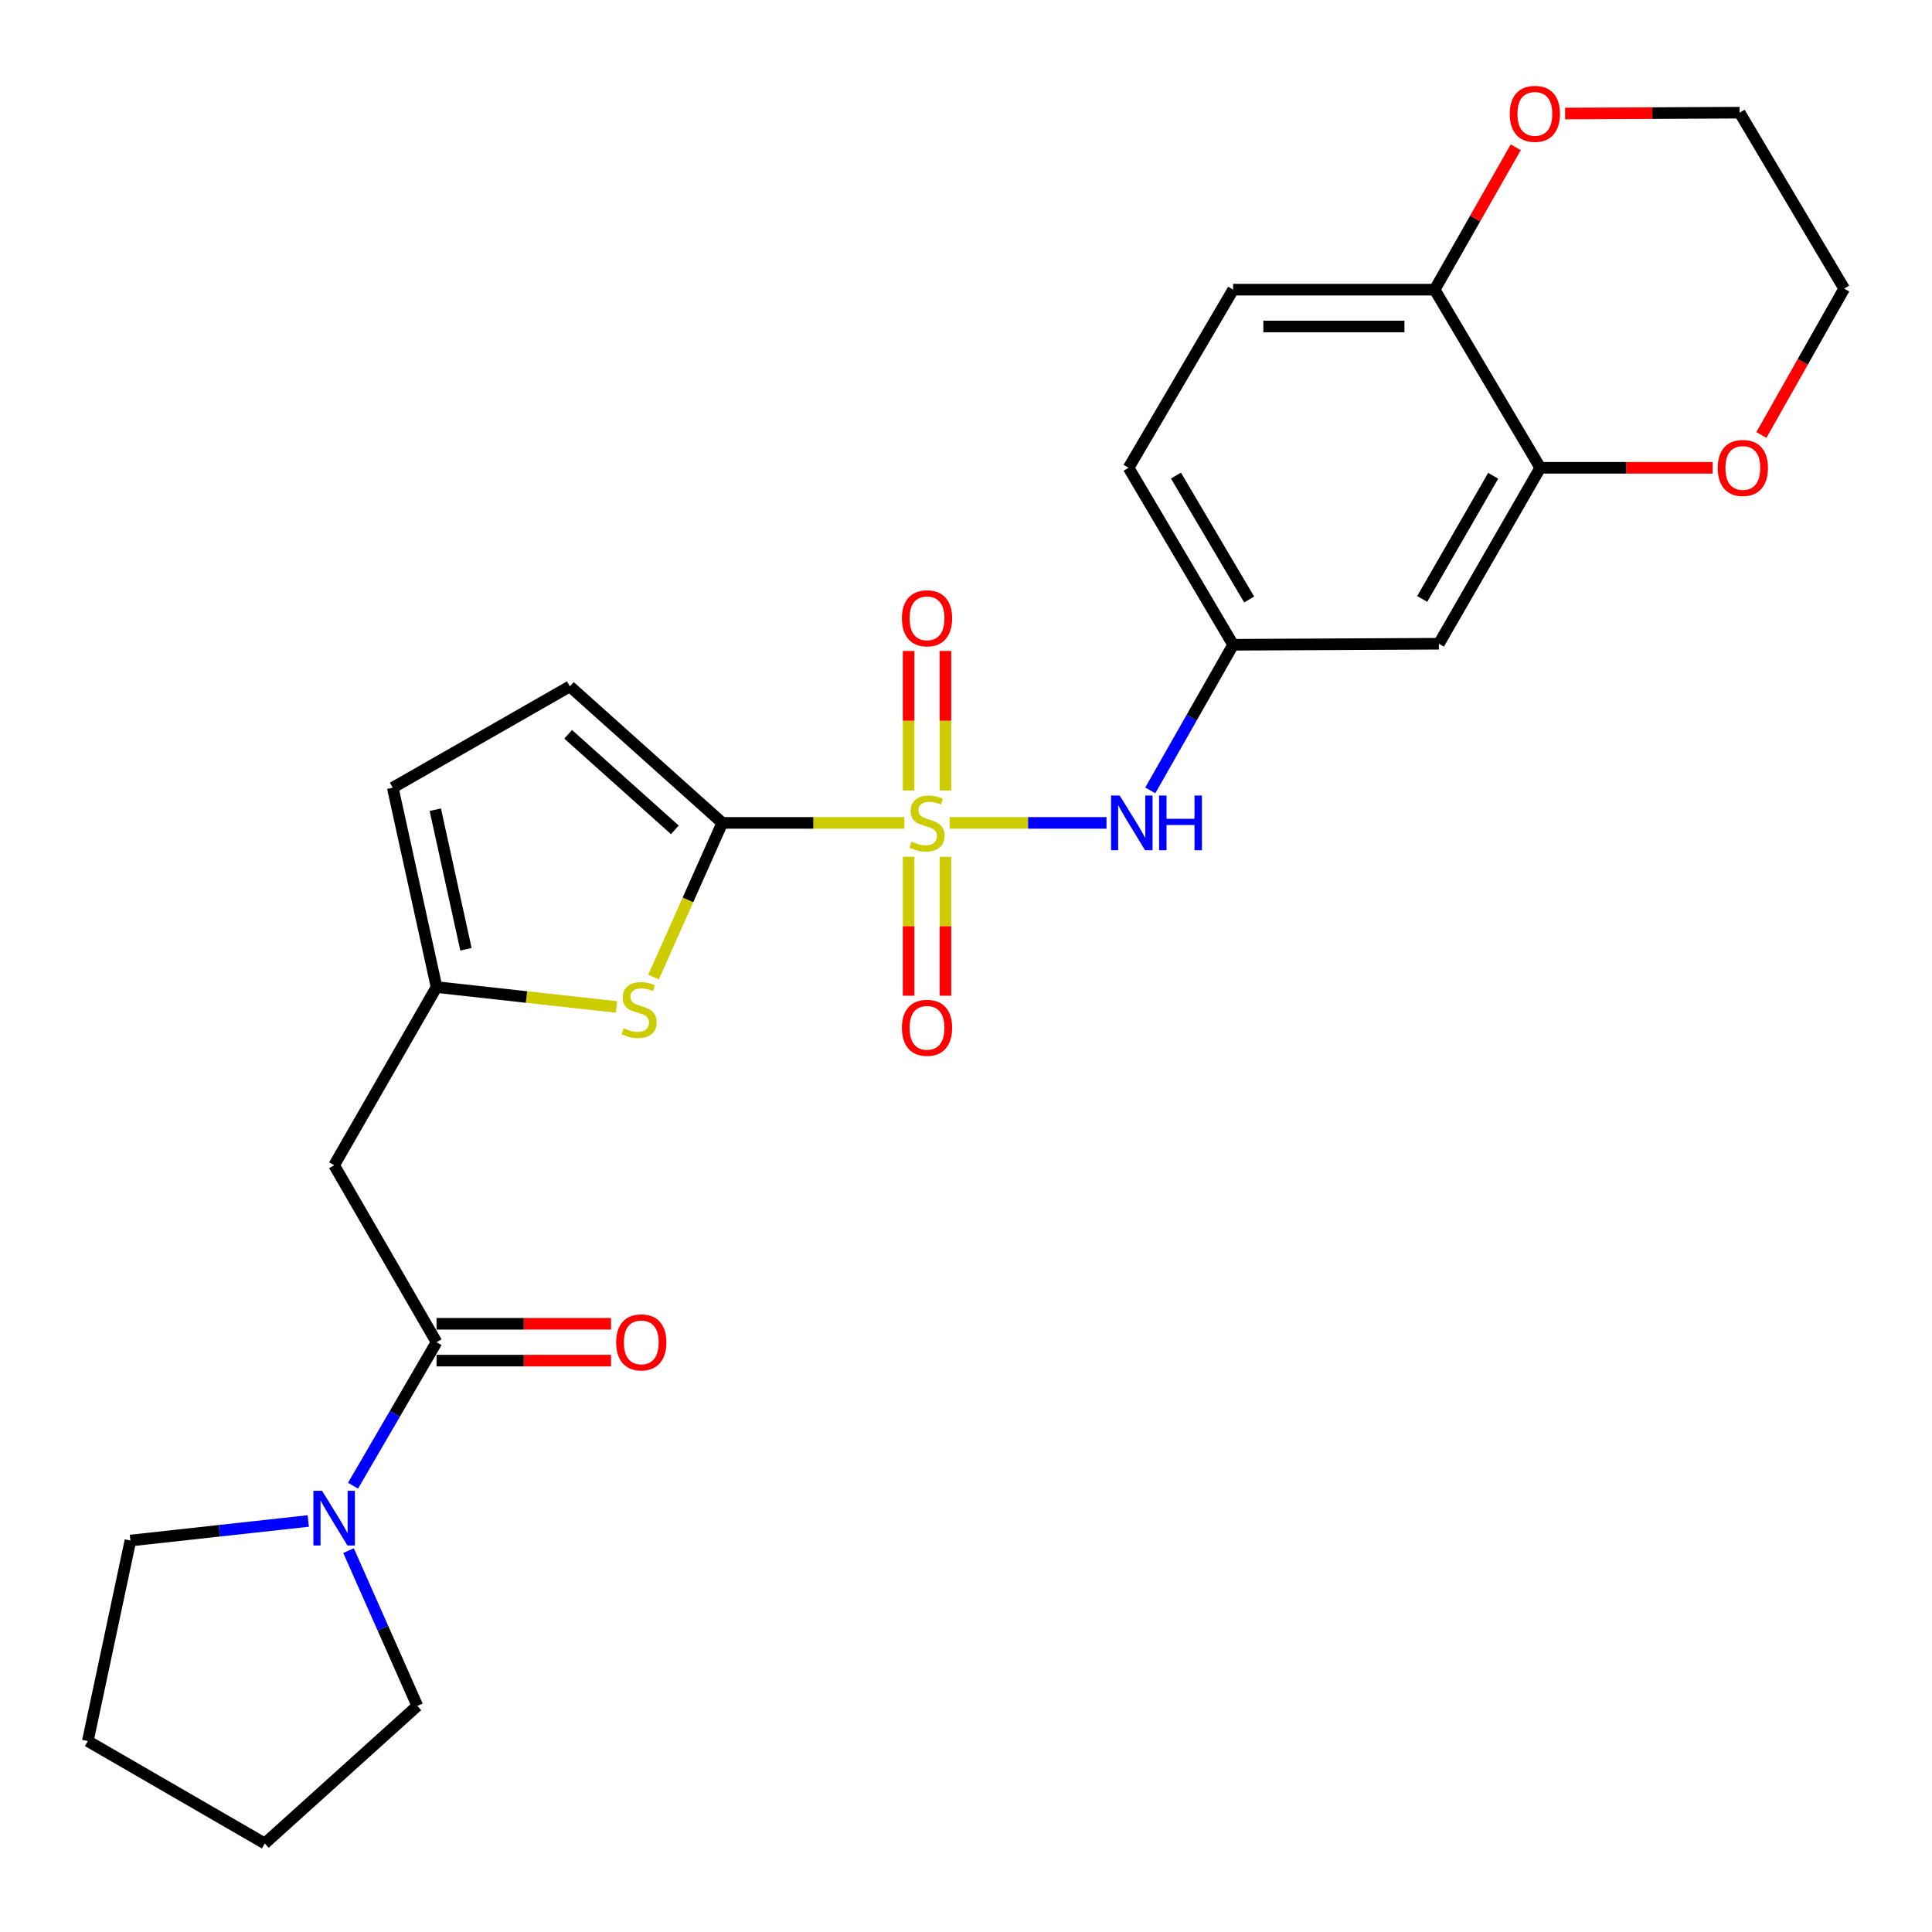 <?xml version='1.0' encoding='iso-8859-1'?>
<svg version='1.1' baseProfile='full'
              xmlns='http://www.w3.org/2000/svg'
                      xmlns:rdkit='http://www.rdkit.org/xml'
                      xmlns:xlink='http://www.w3.org/1999/xlink'
                  xml:space='preserve'
width='1000px' height='1000px' viewBox='0 0 1000 1000'>
<!-- END OF HEADER -->
<rect style='opacity:1.0;fill:#FFFFFF;stroke:none' width='1000' height='1000' x='0' y='0'> </rect>
<path class='bond-0' d='M 468.096,425.928 L 420.972,425.928' style='fill:none;fill-rule:evenodd;stroke:#CCCC00;stroke-width:6px;stroke-linecap:butt;stroke-linejoin:miter;stroke-opacity:1' />
<path class='bond-0' d='M 420.972,425.928 L 373.849,425.928' style='fill:none;fill-rule:evenodd;stroke:#000000;stroke-width:6px;stroke-linecap:butt;stroke-linejoin:miter;stroke-opacity:1' />
<path class='bond-4' d='M 491.555,425.928 L 532.136,425.928' style='fill:none;fill-rule:evenodd;stroke:#CCCC00;stroke-width:6px;stroke-linecap:butt;stroke-linejoin:miter;stroke-opacity:1' />
<path class='bond-4' d='M 532.136,425.928 L 572.717,425.928' style='fill:none;fill-rule:evenodd;stroke:#0000FF;stroke-width:6px;stroke-linecap:butt;stroke-linejoin:miter;stroke-opacity:1' />
<path class='bond-10' d='M 470.294,443.457 L 470.294,479.421' style='fill:none;fill-rule:evenodd;stroke:#CCCC00;stroke-width:6px;stroke-linecap:butt;stroke-linejoin:miter;stroke-opacity:1' />
<path class='bond-10' d='M 470.294,479.421 L 470.294,515.384' style='fill:none;fill-rule:evenodd;stroke:#FF0000;stroke-width:6px;stroke-linecap:butt;stroke-linejoin:miter;stroke-opacity:1' />
<path class='bond-10' d='M 489.357,443.457 L 489.357,479.421' style='fill:none;fill-rule:evenodd;stroke:#CCCC00;stroke-width:6px;stroke-linecap:butt;stroke-linejoin:miter;stroke-opacity:1' />
<path class='bond-10' d='M 489.357,479.421 L 489.357,515.384' style='fill:none;fill-rule:evenodd;stroke:#FF0000;stroke-width:6px;stroke-linecap:butt;stroke-linejoin:miter;stroke-opacity:1' />
<path class='bond-11' d='M 489.357,409.158 L 489.357,373.05' style='fill:none;fill-rule:evenodd;stroke:#CCCC00;stroke-width:6px;stroke-linecap:butt;stroke-linejoin:miter;stroke-opacity:1' />
<path class='bond-11' d='M 489.357,373.05 L 489.357,336.941' style='fill:none;fill-rule:evenodd;stroke:#FF0000;stroke-width:6px;stroke-linecap:butt;stroke-linejoin:miter;stroke-opacity:1' />
<path class='bond-11' d='M 470.294,409.158 L 470.294,373.05' style='fill:none;fill-rule:evenodd;stroke:#CCCC00;stroke-width:6px;stroke-linecap:butt;stroke-linejoin:miter;stroke-opacity:1' />
<path class='bond-11' d='M 470.294,373.05 L 470.294,336.941' style='fill:none;fill-rule:evenodd;stroke:#FF0000;stroke-width:6px;stroke-linecap:butt;stroke-linejoin:miter;stroke-opacity:1' />
<path class='bond-1' d='M 373.849,425.928 L 356.06,465.827' style='fill:none;fill-rule:evenodd;stroke:#000000;stroke-width:6px;stroke-linecap:butt;stroke-linejoin:miter;stroke-opacity:1' />
<path class='bond-1' d='M 356.06,465.827 L 338.272,505.727' style='fill:none;fill-rule:evenodd;stroke:#CCCC00;stroke-width:6px;stroke-linecap:butt;stroke-linejoin:miter;stroke-opacity:1' />
<path class='bond-7' d='M 373.849,425.928 L 294.962,355.269' style='fill:none;fill-rule:evenodd;stroke:#000000;stroke-width:6px;stroke-linecap:butt;stroke-linejoin:miter;stroke-opacity:1' />
<path class='bond-7' d='M 349.297,429.528 L 294.076,380.067' style='fill:none;fill-rule:evenodd;stroke:#000000;stroke-width:6px;stroke-linecap:butt;stroke-linejoin:miter;stroke-opacity:1' />
<path class='bond-3' d='M 319.082,521.196 L 272.519,516.055' style='fill:none;fill-rule:evenodd;stroke:#CCCC00;stroke-width:6px;stroke-linecap:butt;stroke-linejoin:miter;stroke-opacity:1' />
<path class='bond-3' d='M 272.519,516.055 L 225.955,510.915' style='fill:none;fill-rule:evenodd;stroke:#000000;stroke-width:6px;stroke-linecap:butt;stroke-linejoin:miter;stroke-opacity:1' />
<path class='bond-2' d='M 225.955,694.72 L 172.951,603.124' style='fill:none;fill-rule:evenodd;stroke:#000000;stroke-width:6px;stroke-linecap:butt;stroke-linejoin:miter;stroke-opacity:1' />
<path class='bond-6' d='M 225.955,694.72 L 204.341,731.855' style='fill:none;fill-rule:evenodd;stroke:#000000;stroke-width:6px;stroke-linecap:butt;stroke-linejoin:miter;stroke-opacity:1' />
<path class='bond-6' d='M 204.341,731.855 L 182.726,768.991' style='fill:none;fill-rule:evenodd;stroke:#0000FF;stroke-width:6px;stroke-linecap:butt;stroke-linejoin:miter;stroke-opacity:1' />
<path class='bond-15' d='M 225.955,704.251 L 271.114,704.251' style='fill:none;fill-rule:evenodd;stroke:#000000;stroke-width:6px;stroke-linecap:butt;stroke-linejoin:miter;stroke-opacity:1' />
<path class='bond-15' d='M 271.114,704.251 L 316.272,704.251' style='fill:none;fill-rule:evenodd;stroke:#FF0000;stroke-width:6px;stroke-linecap:butt;stroke-linejoin:miter;stroke-opacity:1' />
<path class='bond-15' d='M 225.955,685.188 L 271.114,685.188' style='fill:none;fill-rule:evenodd;stroke:#000000;stroke-width:6px;stroke-linecap:butt;stroke-linejoin:miter;stroke-opacity:1' />
<path class='bond-15' d='M 271.114,685.188 L 316.272,685.188' style='fill:none;fill-rule:evenodd;stroke:#FF0000;stroke-width:6px;stroke-linecap:butt;stroke-linejoin:miter;stroke-opacity:1' />
<path class='bond-5' d='M 225.955,510.915 L 172.951,603.124' style='fill:none;fill-rule:evenodd;stroke:#000000;stroke-width:6px;stroke-linecap:butt;stroke-linejoin:miter;stroke-opacity:1' />
<path class='bond-26' d='M 225.955,510.915 L 203.292,407.712' style='fill:none;fill-rule:evenodd;stroke:#000000;stroke-width:6px;stroke-linecap:butt;stroke-linejoin:miter;stroke-opacity:1' />
<path class='bond-26' d='M 241.175,491.346 L 225.31,419.104' style='fill:none;fill-rule:evenodd;stroke:#000000;stroke-width:6px;stroke-linecap:butt;stroke-linejoin:miter;stroke-opacity:1' />
<path class='bond-13' d='M 595.378,409.116 L 616.822,371.422' style='fill:none;fill-rule:evenodd;stroke:#0000FF;stroke-width:6px;stroke-linecap:butt;stroke-linejoin:miter;stroke-opacity:1' />
<path class='bond-13' d='M 616.822,371.422 L 638.267,333.729' style='fill:none;fill-rule:evenodd;stroke:#000000;stroke-width:6px;stroke-linecap:butt;stroke-linejoin:miter;stroke-opacity:1' />
<path class='bond-20' d='M 159.559,787.258 L 113.531,792.32' style='fill:none;fill-rule:evenodd;stroke:#0000FF;stroke-width:6px;stroke-linecap:butt;stroke-linejoin:miter;stroke-opacity:1' />
<path class='bond-20' d='M 113.531,792.32 L 67.504,797.382' style='fill:none;fill-rule:evenodd;stroke:#000000;stroke-width:6px;stroke-linecap:butt;stroke-linejoin:miter;stroke-opacity:1' />
<path class='bond-21' d='M 180.403,802.603 L 198.207,842.782' style='fill:none;fill-rule:evenodd;stroke:#0000FF;stroke-width:6px;stroke-linecap:butt;stroke-linejoin:miter;stroke-opacity:1' />
<path class='bond-21' d='M 198.207,842.782 L 216.011,882.962' style='fill:none;fill-rule:evenodd;stroke:#000000;stroke-width:6px;stroke-linecap:butt;stroke-linejoin:miter;stroke-opacity:1' />
<path class='bond-9' d='M 294.962,355.269 L 203.292,407.712' style='fill:none;fill-rule:evenodd;stroke:#000000;stroke-width:6px;stroke-linecap:butt;stroke-linejoin:miter;stroke-opacity:1' />
<path class='bond-8' d='M 797.248,242.123 L 744.773,333.199' style='fill:none;fill-rule:evenodd;stroke:#000000;stroke-width:6px;stroke-linecap:butt;stroke-linejoin:miter;stroke-opacity:1' />
<path class='bond-8' d='M 772.86,246.268 L 736.127,310.021' style='fill:none;fill-rule:evenodd;stroke:#000000;stroke-width:6px;stroke-linecap:butt;stroke-linejoin:miter;stroke-opacity:1' />
<path class='bond-16' d='M 797.248,242.123 L 841.859,242.123' style='fill:none;fill-rule:evenodd;stroke:#000000;stroke-width:6px;stroke-linecap:butt;stroke-linejoin:miter;stroke-opacity:1' />
<path class='bond-16' d='M 841.859,242.123 L 886.471,242.123' style='fill:none;fill-rule:evenodd;stroke:#FF0000;stroke-width:6px;stroke-linecap:butt;stroke-linejoin:miter;stroke-opacity:1' />
<path class='bond-27' d='M 797.248,242.123 L 742.581,149.924' style='fill:none;fill-rule:evenodd;stroke:#000000;stroke-width:6px;stroke-linecap:butt;stroke-linejoin:miter;stroke-opacity:1' />
<path class='bond-12' d='M 744.773,333.199 L 638.267,333.729' style='fill:none;fill-rule:evenodd;stroke:#000000;stroke-width:6px;stroke-linecap:butt;stroke-linejoin:miter;stroke-opacity:1' />
<path class='bond-19' d='M 638.267,333.729 L 584.15,242.123' style='fill:none;fill-rule:evenodd;stroke:#000000;stroke-width:6px;stroke-linecap:butt;stroke-linejoin:miter;stroke-opacity:1' />
<path class='bond-19' d='M 646.562,310.292 L 608.68,246.168' style='fill:none;fill-rule:evenodd;stroke:#000000;stroke-width:6px;stroke-linecap:butt;stroke-linejoin:miter;stroke-opacity:1' />
<path class='bond-14' d='M 742.581,149.924 L 638.267,149.924' style='fill:none;fill-rule:evenodd;stroke:#000000;stroke-width:6px;stroke-linecap:butt;stroke-linejoin:miter;stroke-opacity:1' />
<path class='bond-14' d='M 726.934,168.986 L 653.914,168.986' style='fill:none;fill-rule:evenodd;stroke:#000000;stroke-width:6px;stroke-linecap:butt;stroke-linejoin:miter;stroke-opacity:1' />
<path class='bond-17' d='M 742.581,149.924 L 763.563,113.076' style='fill:none;fill-rule:evenodd;stroke:#000000;stroke-width:6px;stroke-linecap:butt;stroke-linejoin:miter;stroke-opacity:1' />
<path class='bond-17' d='M 763.563,113.076 L 784.545,76.228' style='fill:none;fill-rule:evenodd;stroke:#FF0000;stroke-width:6px;stroke-linecap:butt;stroke-linejoin:miter;stroke-opacity:1' />
<path class='bond-22' d='M 911.699,225.139 L 933.122,187.267' style='fill:none;fill-rule:evenodd;stroke:#FF0000;stroke-width:6px;stroke-linecap:butt;stroke-linejoin:miter;stroke-opacity:1' />
<path class='bond-22' d='M 933.122,187.267 L 954.545,149.394' style='fill:none;fill-rule:evenodd;stroke:#000000;stroke-width:6px;stroke-linecap:butt;stroke-linejoin:miter;stroke-opacity:1' />
<path class='bond-23' d='M 810.091,58.769 L 855.26,58.544' style='fill:none;fill-rule:evenodd;stroke:#FF0000;stroke-width:6px;stroke-linecap:butt;stroke-linejoin:miter;stroke-opacity:1' />
<path class='bond-23' d='M 855.26,58.544 L 900.429,58.318' style='fill:none;fill-rule:evenodd;stroke:#000000;stroke-width:6px;stroke-linecap:butt;stroke-linejoin:miter;stroke-opacity:1' />
<path class='bond-18' d='M 638.267,149.924 L 584.15,242.123' style='fill:none;fill-rule:evenodd;stroke:#000000;stroke-width:6px;stroke-linecap:butt;stroke-linejoin:miter;stroke-opacity:1' />
<path class='bond-24' d='M 67.504,797.382 L 45.455,901.177' style='fill:none;fill-rule:evenodd;stroke:#000000;stroke-width:6px;stroke-linecap:butt;stroke-linejoin:miter;stroke-opacity:1' />
<path class='bond-25' d='M 216.011,882.962 L 137.06,954.171' style='fill:none;fill-rule:evenodd;stroke:#000000;stroke-width:6px;stroke-linecap:butt;stroke-linejoin:miter;stroke-opacity:1' />
<path class='bond-28' d='M 954.545,149.394 L 900.429,58.318' style='fill:none;fill-rule:evenodd;stroke:#000000;stroke-width:6px;stroke-linecap:butt;stroke-linejoin:miter;stroke-opacity:1' />
<path class='bond-29' d='M 45.455,901.177 L 137.06,954.171' style='fill:none;fill-rule:evenodd;stroke:#000000;stroke-width:6px;stroke-linecap:butt;stroke-linejoin:miter;stroke-opacity:1' />
<path  class='atom-0' d='M 471.826 435.648
Q 472.146 435.768, 473.466 436.328
Q 474.786 436.888, 476.226 437.248
Q 477.706 437.568, 479.146 437.568
Q 481.826 437.568, 483.386 436.288
Q 484.946 434.968, 484.946 432.688
Q 484.946 431.128, 484.146 430.168
Q 483.386 429.208, 482.186 428.688
Q 480.986 428.168, 478.986 427.568
Q 476.466 426.808, 474.946 426.088
Q 473.466 425.368, 472.386 423.848
Q 471.346 422.328, 471.346 419.768
Q 471.346 416.208, 473.746 414.008
Q 476.186 411.808, 480.986 411.808
Q 484.266 411.808, 487.986 413.368
L 487.066 416.448
Q 483.666 415.048, 481.106 415.048
Q 478.346 415.048, 476.826 416.208
Q 475.306 417.328, 475.346 419.288
Q 475.346 420.808, 476.106 421.728
Q 476.906 422.648, 478.026 423.168
Q 479.186 423.688, 481.106 424.288
Q 483.666 425.088, 485.186 425.888
Q 486.706 426.688, 487.786 428.328
Q 488.906 429.928, 488.906 432.688
Q 488.906 436.608, 486.266 438.728
Q 483.666 440.808, 479.306 440.808
Q 476.786 440.808, 474.866 440.248
Q 472.986 439.728, 470.746 438.808
L 471.826 435.648
' fill='#CCCC00'/>
<path  class='atom-2' d='M 322.799 532.21
Q 323.119 532.33, 324.439 532.89
Q 325.759 533.45, 327.199 533.81
Q 328.679 534.13, 330.119 534.13
Q 332.799 534.13, 334.359 532.85
Q 335.919 531.53, 335.919 529.25
Q 335.919 527.69, 335.119 526.73
Q 334.359 525.77, 333.159 525.25
Q 331.959 524.73, 329.959 524.13
Q 327.439 523.37, 325.919 522.65
Q 324.439 521.93, 323.359 520.41
Q 322.319 518.89, 322.319 516.33
Q 322.319 512.77, 324.719 510.57
Q 327.159 508.37, 331.959 508.37
Q 335.239 508.37, 338.959 509.93
L 338.039 513.01
Q 334.639 511.61, 332.079 511.61
Q 329.319 511.61, 327.799 512.77
Q 326.279 513.89, 326.319 515.85
Q 326.319 517.37, 327.079 518.29
Q 327.879 519.21, 328.999 519.73
Q 330.159 520.25, 332.079 520.85
Q 334.639 521.65, 336.159 522.45
Q 337.679 523.25, 338.759 524.89
Q 339.879 526.49, 339.879 529.25
Q 339.879 533.17, 337.239 535.29
Q 334.639 537.37, 330.279 537.37
Q 327.759 537.37, 325.839 536.81
Q 323.959 536.29, 321.719 535.37
L 322.799 532.21
' fill='#CCCC00'/>
<path  class='atom-5' d='M 579.553 411.768
L 588.833 426.768
Q 589.753 428.248, 591.233 430.928
Q 592.713 433.608, 592.793 433.768
L 592.793 411.768
L 596.553 411.768
L 596.553 440.088
L 592.673 440.088
L 582.713 423.688
Q 581.553 421.768, 580.313 419.568
Q 579.113 417.368, 578.753 416.688
L 578.753 440.088
L 575.073 440.088
L 575.073 411.768
L 579.553 411.768
' fill='#0000FF'/>
<path  class='atom-5' d='M 599.953 411.768
L 603.793 411.768
L 603.793 423.808
L 618.273 423.808
L 618.273 411.768
L 622.113 411.768
L 622.113 440.088
L 618.273 440.088
L 618.273 427.008
L 603.793 427.008
L 603.793 440.088
L 599.953 440.088
L 599.953 411.768
' fill='#0000FF'/>
<path  class='atom-7' d='M 166.691 771.625
L 175.971 786.625
Q 176.891 788.105, 178.371 790.785
Q 179.851 793.465, 179.931 793.625
L 179.931 771.625
L 183.691 771.625
L 183.691 799.945
L 179.811 799.945
L 169.851 783.545
Q 168.691 781.625, 167.451 779.425
Q 166.251 777.225, 165.891 776.545
L 165.891 799.945
L 162.211 799.945
L 162.211 771.625
L 166.691 771.625
' fill='#0000FF'/>
<path  class='atom-11' d='M 466.826 531.995
Q 466.826 525.195, 470.186 521.395
Q 473.546 517.595, 479.826 517.595
Q 486.106 517.595, 489.466 521.395
Q 492.826 525.195, 492.826 531.995
Q 492.826 538.875, 489.426 542.795
Q 486.026 546.675, 479.826 546.675
Q 473.586 546.675, 470.186 542.795
Q 466.826 538.915, 466.826 531.995
M 479.826 543.475
Q 484.146 543.475, 486.466 540.595
Q 488.826 537.675, 488.826 531.995
Q 488.826 526.435, 486.466 523.635
Q 484.146 520.795, 479.826 520.795
Q 475.506 520.795, 473.146 523.595
Q 470.826 526.395, 470.826 531.995
Q 470.826 537.715, 473.146 540.595
Q 475.506 543.475, 479.826 543.475
' fill='#FF0000'/>
<path  class='atom-12' d='M 466.826 320.031
Q 466.826 313.231, 470.186 309.431
Q 473.546 305.631, 479.826 305.631
Q 486.106 305.631, 489.466 309.431
Q 492.826 313.231, 492.826 320.031
Q 492.826 326.911, 489.426 330.831
Q 486.026 334.711, 479.826 334.711
Q 473.586 334.711, 470.186 330.831
Q 466.826 326.951, 466.826 320.031
M 479.826 331.511
Q 484.146 331.511, 486.466 328.631
Q 488.826 325.711, 488.826 320.031
Q 488.826 314.471, 486.466 311.671
Q 484.146 308.831, 479.826 308.831
Q 475.506 308.831, 473.146 311.631
Q 470.826 314.431, 470.826 320.031
Q 470.826 325.751, 473.146 328.631
Q 475.506 331.511, 479.826 331.511
' fill='#FF0000'/>
<path  class='atom-16' d='M 318.922 694.8
Q 318.922 688, 322.282 684.2
Q 325.642 680.4, 331.922 680.4
Q 338.202 680.4, 341.562 684.2
Q 344.922 688, 344.922 694.8
Q 344.922 701.68, 341.522 705.6
Q 338.122 709.48, 331.922 709.48
Q 325.682 709.48, 322.282 705.6
Q 318.922 701.72, 318.922 694.8
M 331.922 706.28
Q 336.242 706.28, 338.562 703.4
Q 340.922 700.48, 340.922 694.8
Q 340.922 689.24, 338.562 686.44
Q 336.242 683.6, 331.922 683.6
Q 327.602 683.6, 325.242 686.4
Q 322.922 689.2, 322.922 694.8
Q 322.922 700.52, 325.242 703.4
Q 327.602 706.28, 331.922 706.28
' fill='#FF0000'/>
<path  class='atom-17' d='M 889.092 242.203
Q 889.092 235.403, 892.452 231.603
Q 895.812 227.803, 902.092 227.803
Q 908.372 227.803, 911.732 231.603
Q 915.092 235.403, 915.092 242.203
Q 915.092 249.083, 911.692 253.003
Q 908.292 256.883, 902.092 256.883
Q 895.852 256.883, 892.452 253.003
Q 889.092 249.123, 889.092 242.203
M 902.092 253.683
Q 906.412 253.683, 908.732 250.803
Q 911.092 247.883, 911.092 242.203
Q 911.092 236.643, 908.732 233.843
Q 906.412 231.003, 902.092 231.003
Q 897.772 231.003, 895.412 233.803
Q 893.092 236.603, 893.092 242.203
Q 893.092 247.923, 895.412 250.803
Q 897.772 253.683, 902.092 253.683
' fill='#FF0000'/>
<path  class='atom-18' d='M 781.442 58.927
Q 781.442 52.127, 784.802 48.327
Q 788.162 44.527, 794.442 44.527
Q 800.722 44.527, 804.082 48.327
Q 807.442 52.127, 807.442 58.927
Q 807.442 65.807, 804.042 69.727
Q 800.642 73.607, 794.442 73.607
Q 788.202 73.607, 784.802 69.727
Q 781.442 65.847, 781.442 58.927
M 794.442 70.407
Q 798.762 70.407, 801.082 67.527
Q 803.442 64.607, 803.442 58.927
Q 803.442 53.367, 801.082 50.567
Q 798.762 47.727, 794.442 47.727
Q 790.122 47.727, 787.762 50.527
Q 785.442 53.327, 785.442 58.927
Q 785.442 64.647, 787.762 67.527
Q 790.122 70.407, 794.442 70.407
' fill='#FF0000'/>
</svg>
